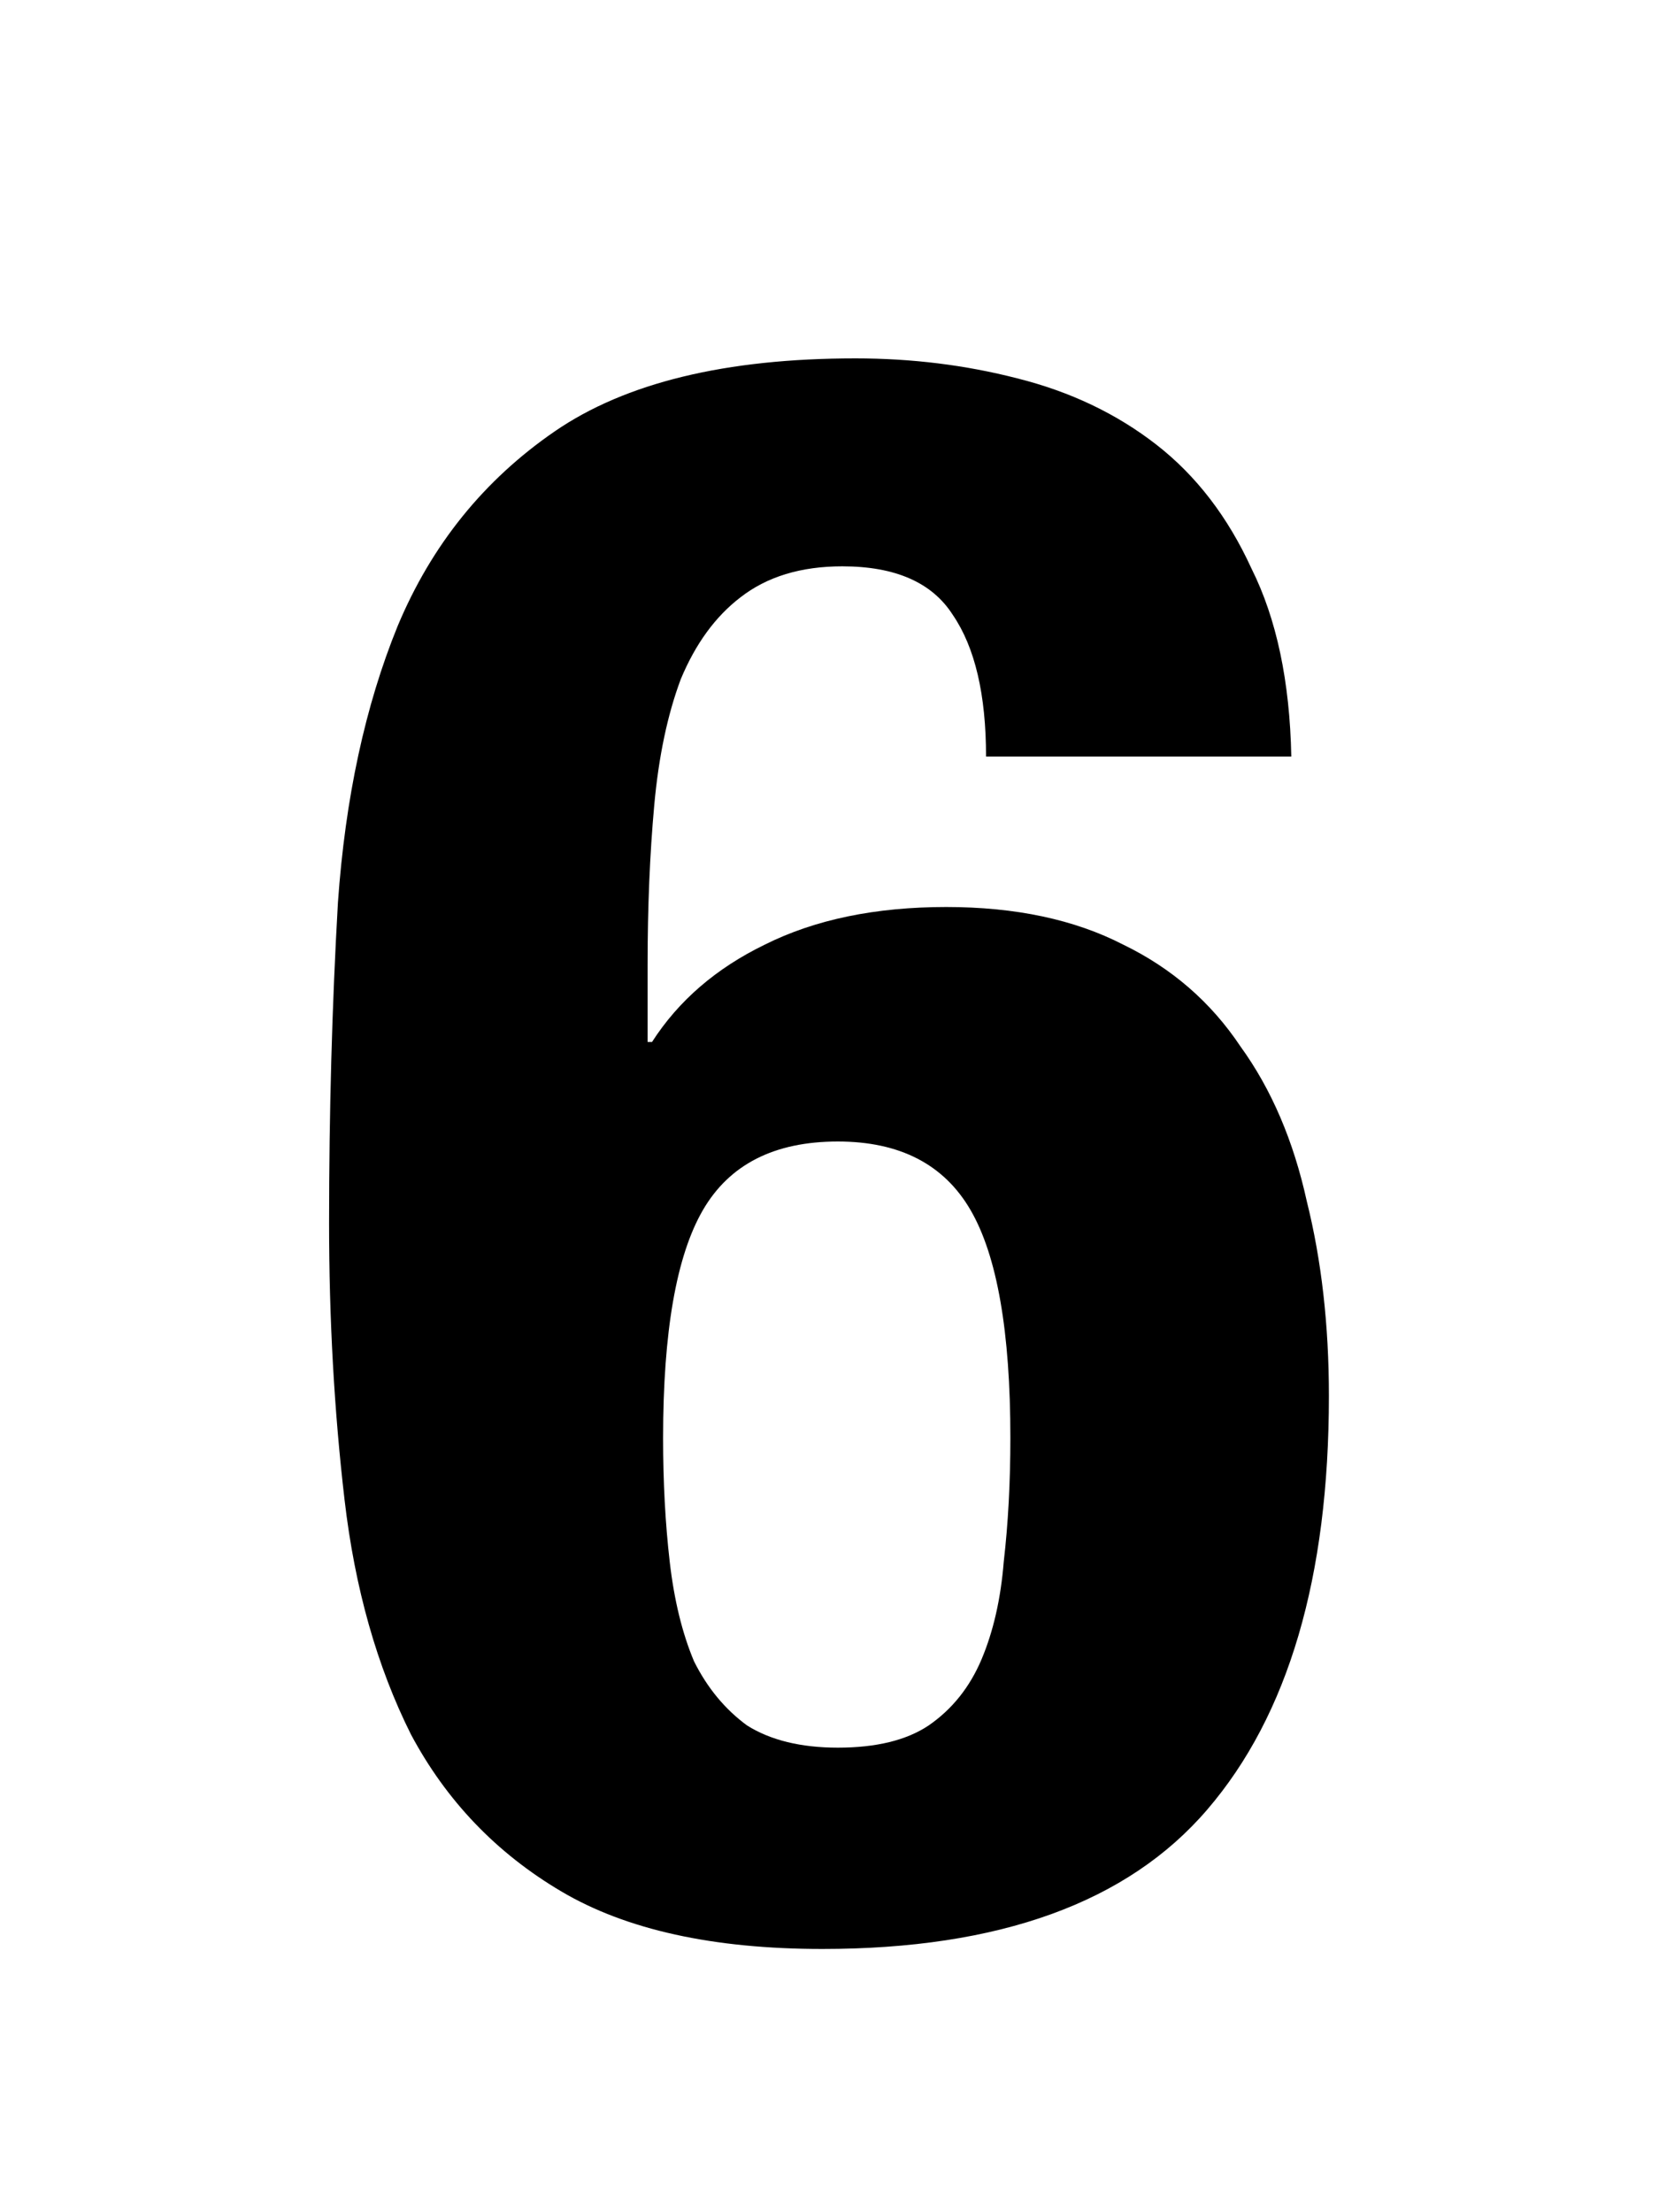 <svg width="75" height="100" viewBox="0 0 75 100" fill="none" xmlns="http://www.w3.org/2000/svg">
<path d="M29.977 65C29.977 60.2 30.577 56.767 31.777 54.7C32.977 52.633 35.01 51.6 37.877 51.6C40.677 51.6 42.677 52.633 43.877 54.7C45.077 56.767 45.677 60.2 45.677 65C45.677 67 45.577 68.867 45.377 70.6C45.243 72.267 44.91 73.733 44.377 75C43.843 76.267 43.043 77.267 41.977 78C40.977 78.667 39.61 79 37.877 79C36.21 79 34.843 78.667 33.777 78C32.777 77.267 31.977 76.3 31.377 75.1C30.843 73.833 30.477 72.333 30.277 70.6C30.077 68.867 29.977 67 29.977 65ZM44.577 34.2H58.377C58.31 30.8 57.71 27.967 56.577 25.7C55.51 23.367 54.077 21.5 52.277 20.1C50.477 18.7 48.377 17.7 45.977 17.1C43.643 16.5 41.21 16.2 38.677 16.2C32.81 16.2 28.277 17.3 25.077 19.5C21.877 21.7 19.51 24.633 17.977 28.3C16.51 31.9 15.61 36.067 15.277 40.8C15.01 45.467 14.877 50.3 14.877 55.3C14.877 59.633 15.11 63.8 15.577 67.8C16.043 71.8 17.043 75.333 18.577 78.4C20.177 81.4 22.443 83.767 25.377 85.5C28.31 87.233 32.243 88.1 37.177 88.1C45.177 88.1 50.977 86 54.577 81.8C58.243 77.533 60.077 71.3 60.077 63.1C60.077 59.9 59.743 56.967 59.077 54.3C58.477 51.567 57.477 49.233 56.077 47.3C54.743 45.3 52.977 43.767 50.777 42.7C48.577 41.567 45.91 41 42.777 41C39.577 41 36.843 41.567 34.577 42.7C32.377 43.767 30.677 45.233 29.477 47.1H29.277V43.6C29.277 41 29.377 38.6 29.577 36.4C29.777 34.2 30.177 32.3 30.777 30.7C31.443 29.1 32.343 27.867 33.477 27C34.677 26.067 36.21 25.6 38.077 25.6C40.477 25.6 42.143 26.333 43.077 27.8C44.077 29.267 44.577 31.4 44.577 34.2Z" fill="black"/>
</svg>
